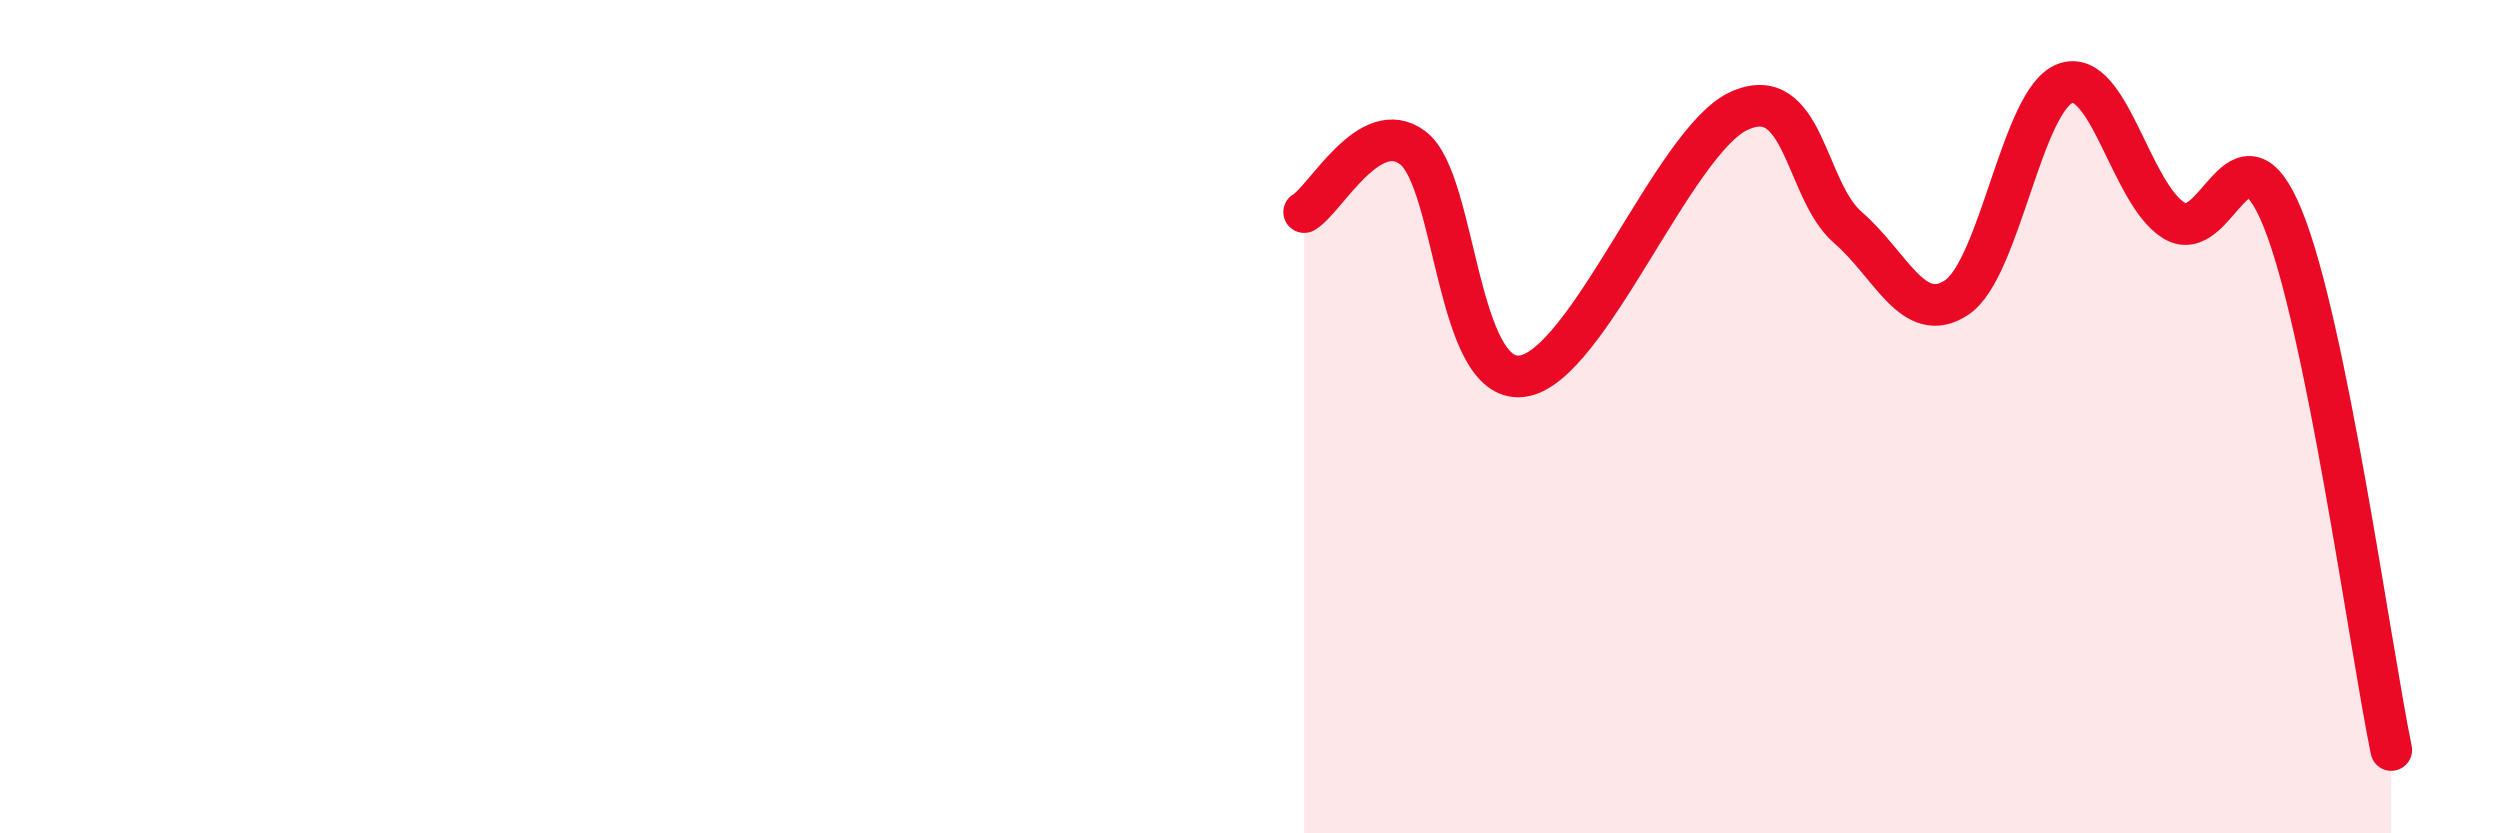 
    <svg width="60" height="20" viewBox="0 0 60 20" xmlns="http://www.w3.org/2000/svg">
      <path
        d="M 31.3,5.09 C 31.82,4.78 32.87,2.76 33.91,3.55 C 34.95,4.34 34.95,9.21 36.52,9.03 C 38.09,8.85 40.17,3.37 41.74,2.66 C 43.31,1.95 43.31,4.56 44.35,5.46 C 45.39,6.36 45.92,7.83 46.96,7.14 C 48,6.45 48.53,2.37 49.57,2 C 50.61,1.63 51.13,4.64 52.17,5.29 C 53.21,5.94 53.74,2.69 54.78,5.23 C 55.82,7.77 56.87,15.45 57.39,18L57.39 20L31.3 20Z"
        fill="#EB0A25"
        opacity="0.1"
        stroke-linecap="round"
        stroke-linejoin="round"
      />
      <path
        d="M 31.3,5.09 C 31.82,4.78 32.87,2.76 33.91,3.55 C 34.95,4.34 34.95,9.21 36.52,9.03 C 38.09,8.85 40.17,3.37 41.74,2.66 C 43.31,1.95 43.31,4.56 44.35,5.46 C 45.39,6.36 45.92,7.83 46.96,7.14 C 48,6.45 48.53,2.37 49.57,2 C 50.61,1.63 51.13,4.64 52.17,5.29 C 53.21,5.94 53.74,2.69 54.78,5.23 C 55.82,7.77 56.87,15.45 57.39,18"
        stroke="#EB0A25"
        stroke-width="1"
        fill="none"
        stroke-linecap="round"
        stroke-linejoin="round"
      />
    </svg>
  